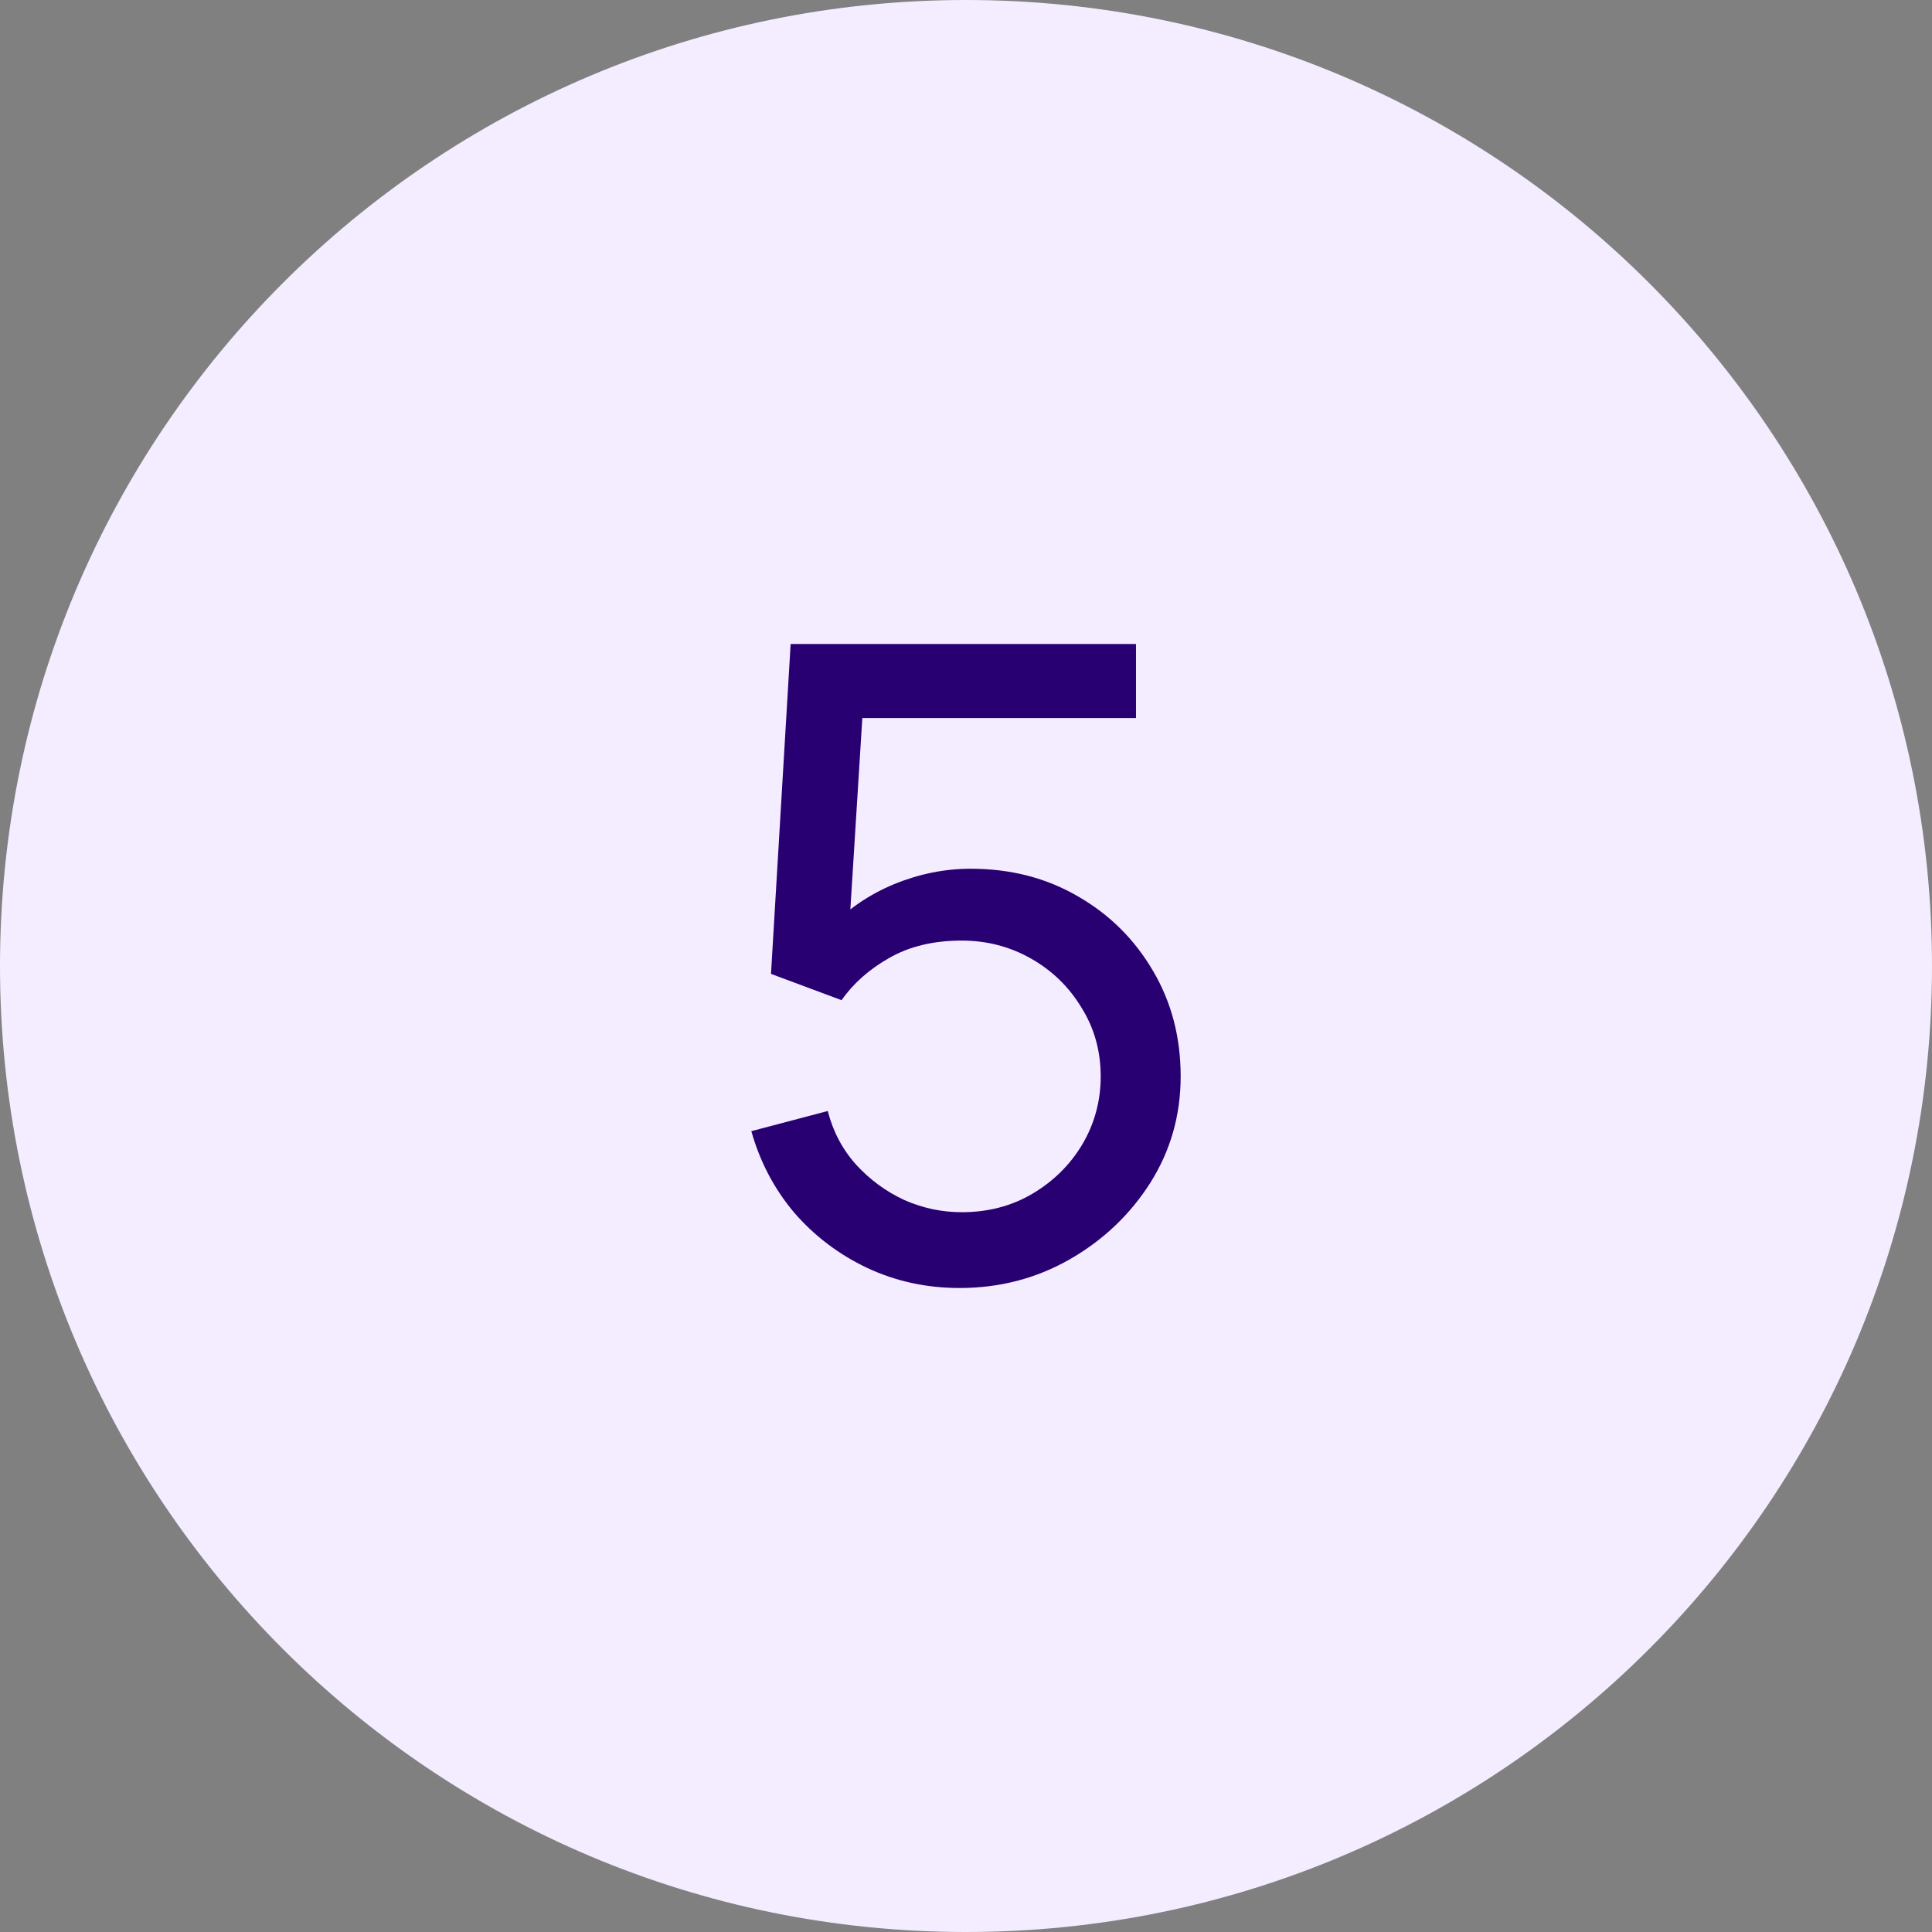 <svg xmlns="http://www.w3.org/2000/svg" width="90" height="90" viewBox="0 0 90 90" fill="none"><rect x="0" y="0" width="90" height="90" fill="#808080" stroke="none"/><g clip-path="url(#clip0_1154_254)"><path d="M90 45C90 20.147 69.853 0 45 0C20.147 0 0 20.147 0 45C0 69.853 20.147 90 45 90C69.853 90 90 69.853 90 45Z" fill="#F3EDFF"></path><path d="M44.698 60C43.158 60 41.722 59.687 40.39 59.061C39.072 58.435 37.941 57.578 36.998 56.49C36.068 55.388 35.402 54.122 35 52.694L38.559 51.755C38.809 52.721 39.252 53.558 39.891 54.265C40.529 54.959 41.271 55.503 42.118 55.898C42.978 56.279 43.873 56.469 44.802 56.469C46.023 56.469 47.119 56.184 48.09 55.612C49.076 55.027 49.853 54.258 50.421 53.306C50.99 52.34 51.275 51.286 51.275 50.143C51.275 48.959 50.976 47.891 50.38 46.939C49.797 45.973 49.013 45.211 48.028 44.653C47.043 44.095 45.968 43.816 44.802 43.816C43.484 43.816 42.353 44.088 41.41 44.633C40.48 45.163 39.745 45.816 39.204 46.592L35.916 45.367L36.831 30H52.919V33.449H38.621L40.265 31.939L39.495 44.245L38.684 43.204C39.516 42.333 40.508 41.66 41.66 41.184C42.825 40.708 44.011 40.469 45.218 40.469C47.078 40.469 48.743 40.898 50.213 41.755C51.684 42.599 52.849 43.755 53.71 45.224C54.57 46.68 55 48.32 55 50.143C55 51.952 54.528 53.605 53.585 55.102C52.641 56.585 51.386 57.776 49.818 58.673C48.264 59.558 46.557 60 44.698 60Z" fill="#280071"></path></g><defs><clipPath id="clip0_1154_254"><rect width="90" height="90" fill="white"></rect></clipPath></defs></svg>